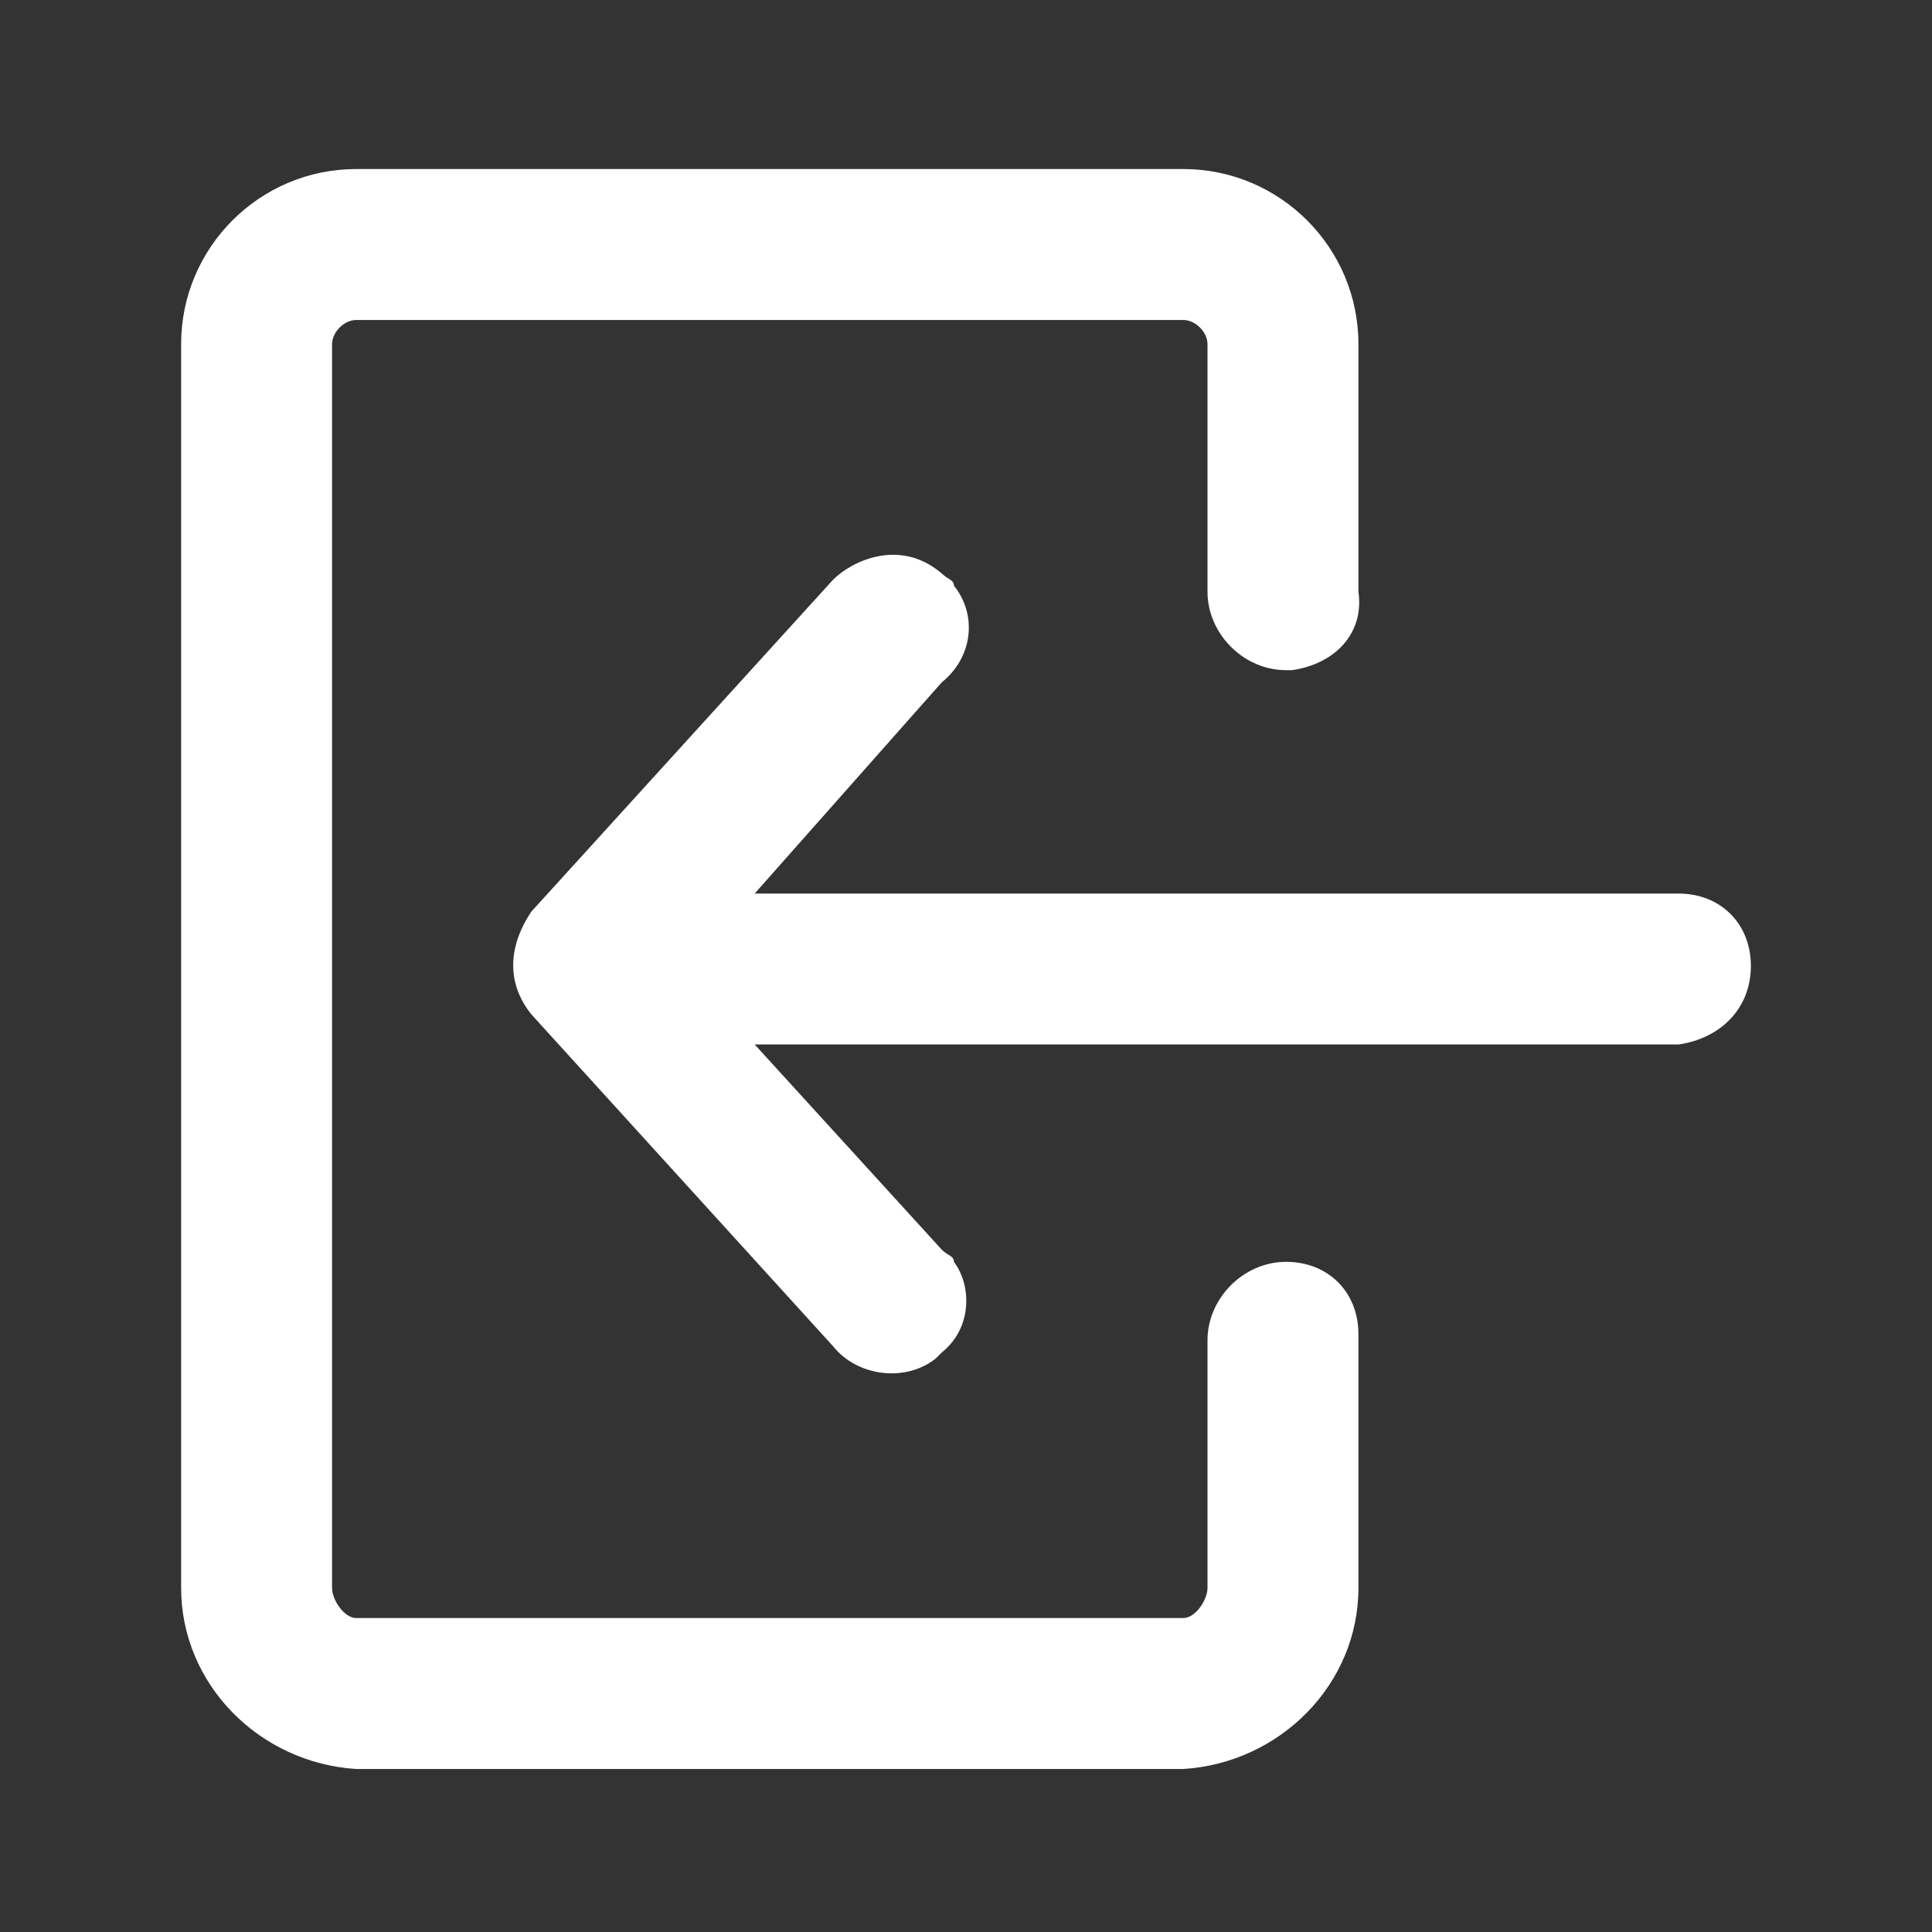 <?xml version="1.0" encoding="utf-8"?>
<svg xmlns="http://www.w3.org/2000/svg" width="32" height="32" viewBox="0 0 32 32">
  <rect x="0" y="0" width="32" height="32" fill="#333333" stroke="none"/>
  <g>
    <path d="M19.6,29.3H5.9c-1.6-0.1-2.9-1.4-2.9-3V5.7c0-1.6,1.3-2.9,2.9-2.9h13.7c1.6,0,2.9,1.3,2.9,2.9v4.1c0.1,0.7-0.4,1.2-1.1,1.3c0,0-0.1,0-0.1,0c-0.7,0-1.3-0.6-1.3-1.3V5.7c0-0.2-0.2-0.4-0.4-0.4H5.9c-0.2,0-0.4,0.2-0.4,0.4l0,0v20.6c0,0.2,0.2,0.5,0.4,0.5h13.7c0.2,0,0.4-0.3,0.4-0.5v-4.1c0-0.7,0.6-1.3,1.3-1.3c0.7,0,1.2,0.5,1.2,1.2c0,0,0,0.1,0,0.1v4.1C22.5,27.9,21.2,29.2,19.6,29.3z" fill="#FFFFFF"/>
    <path d="M8.8,16.8l5,5.5c0.4,0.5,1.2,0.6,1.7,0.2c0,0,0.1-0.1,0.1-0.1c0.5-0.4,0.5-1.1,0.2-1.5c0-0.1-0.1-0.1-0.2-0.2l-3.1-3.4h15.3c0.7-0.1,1.2-0.6,1.2-1.3c0-0.7-0.5-1.2-1.2-1.2l0,0H12.5l3.1-3.5c0.5-0.4,0.6-1.1,0.2-1.6c0-0.1-0.1-0.1-0.2-0.2c-0.7-0.6-1.5-0.2-1.8,0.1l-5,5.5C8.4,15.7,8.4,16.3,8.8,16.8z" fill="#FFFFFF"/>
  </g>
</svg>
